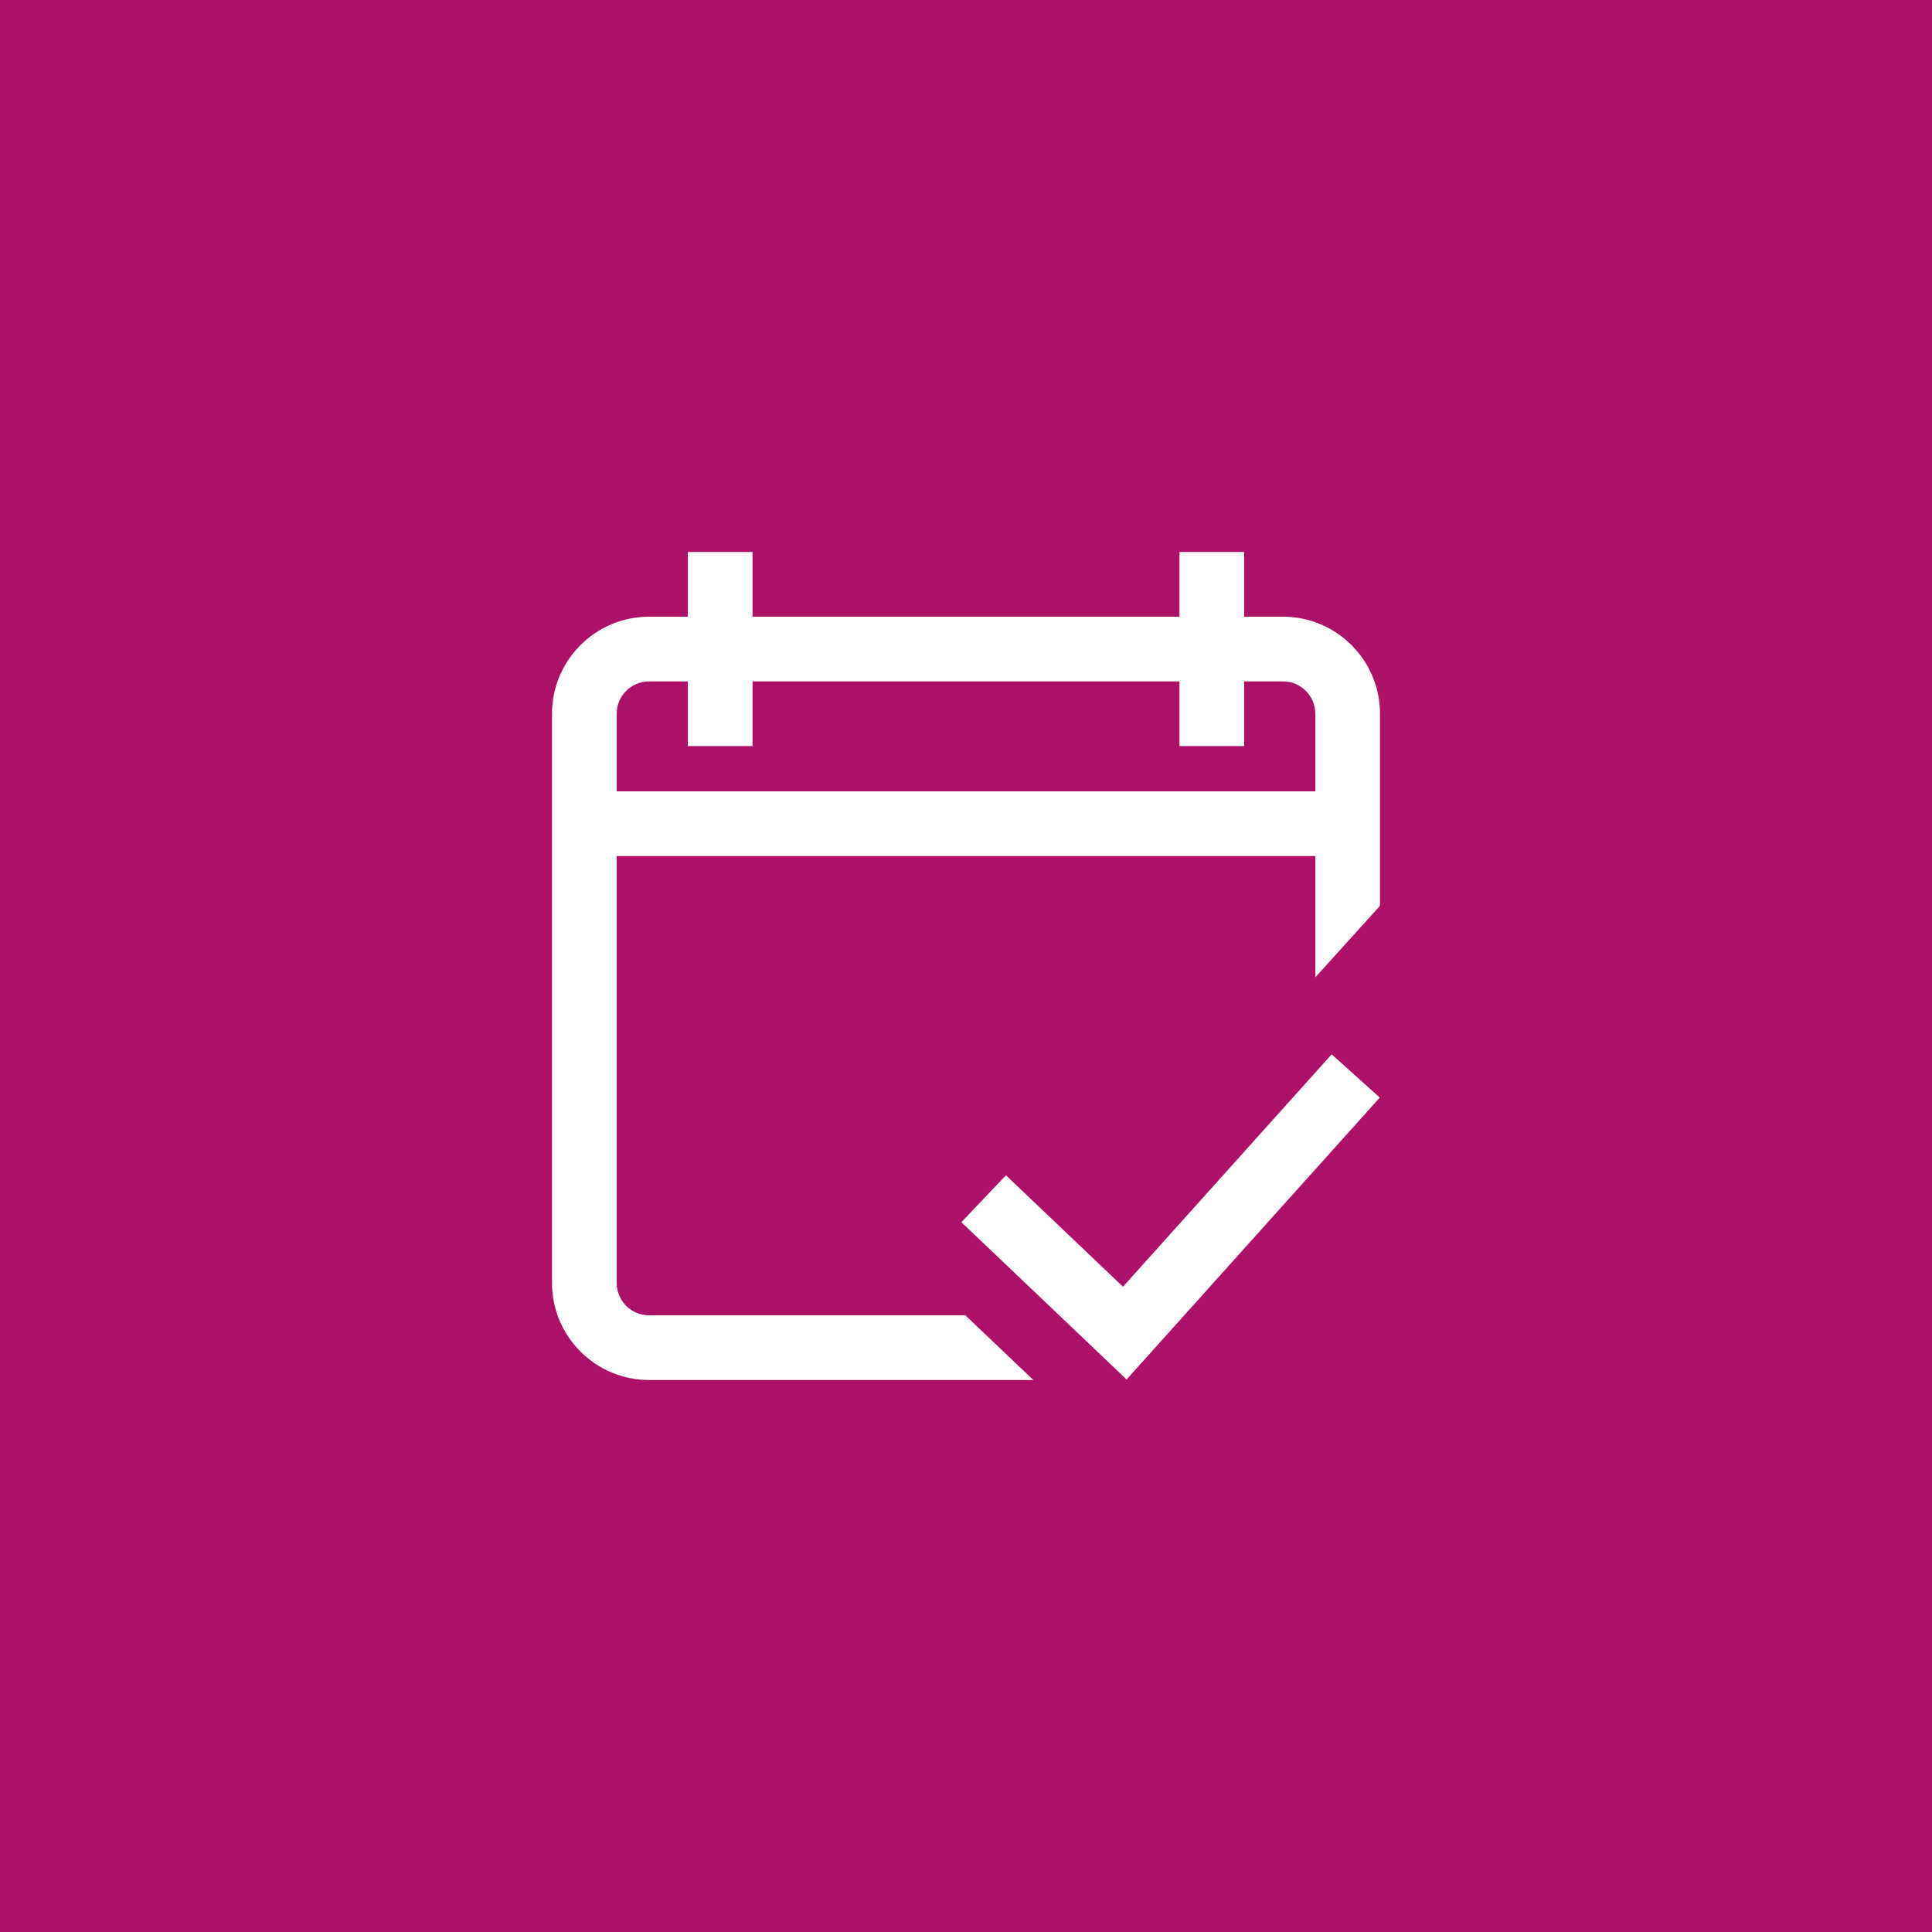 <svg width="70" height="70" viewBox="0 0 70 70" fill="none" xmlns="http://www.w3.org/2000/svg">
<rect width="70" height="70" fill="#AD1167"/>
<path d="M46.484 22.344H45.078V20H42.734V22.344H27.266V20H24.922V22.344H23.516C21.577 22.344 20 23.921 20 25.859V46.484C20 48.423 21.577 50 23.516 50H37.44L34.977 47.656H23.516C22.869 47.656 22.344 47.13 22.344 46.484V31.016H47.656V35.411L50 32.82V25.859C50 23.921 48.423 22.344 46.484 22.344ZM22.344 28.672V25.859C22.344 25.213 22.869 24.688 23.516 24.688H24.922V27.031H27.266V24.688H42.734V27.031H45.078V24.688H46.484C47.13 24.688 47.656 25.213 47.656 25.859V28.672H22.344ZM48.249 38.201L49.993 39.767L40.819 49.981L34.832 44.282L36.448 42.584L40.688 46.62L48.249 38.201Z" fill="white"/>
</svg>
